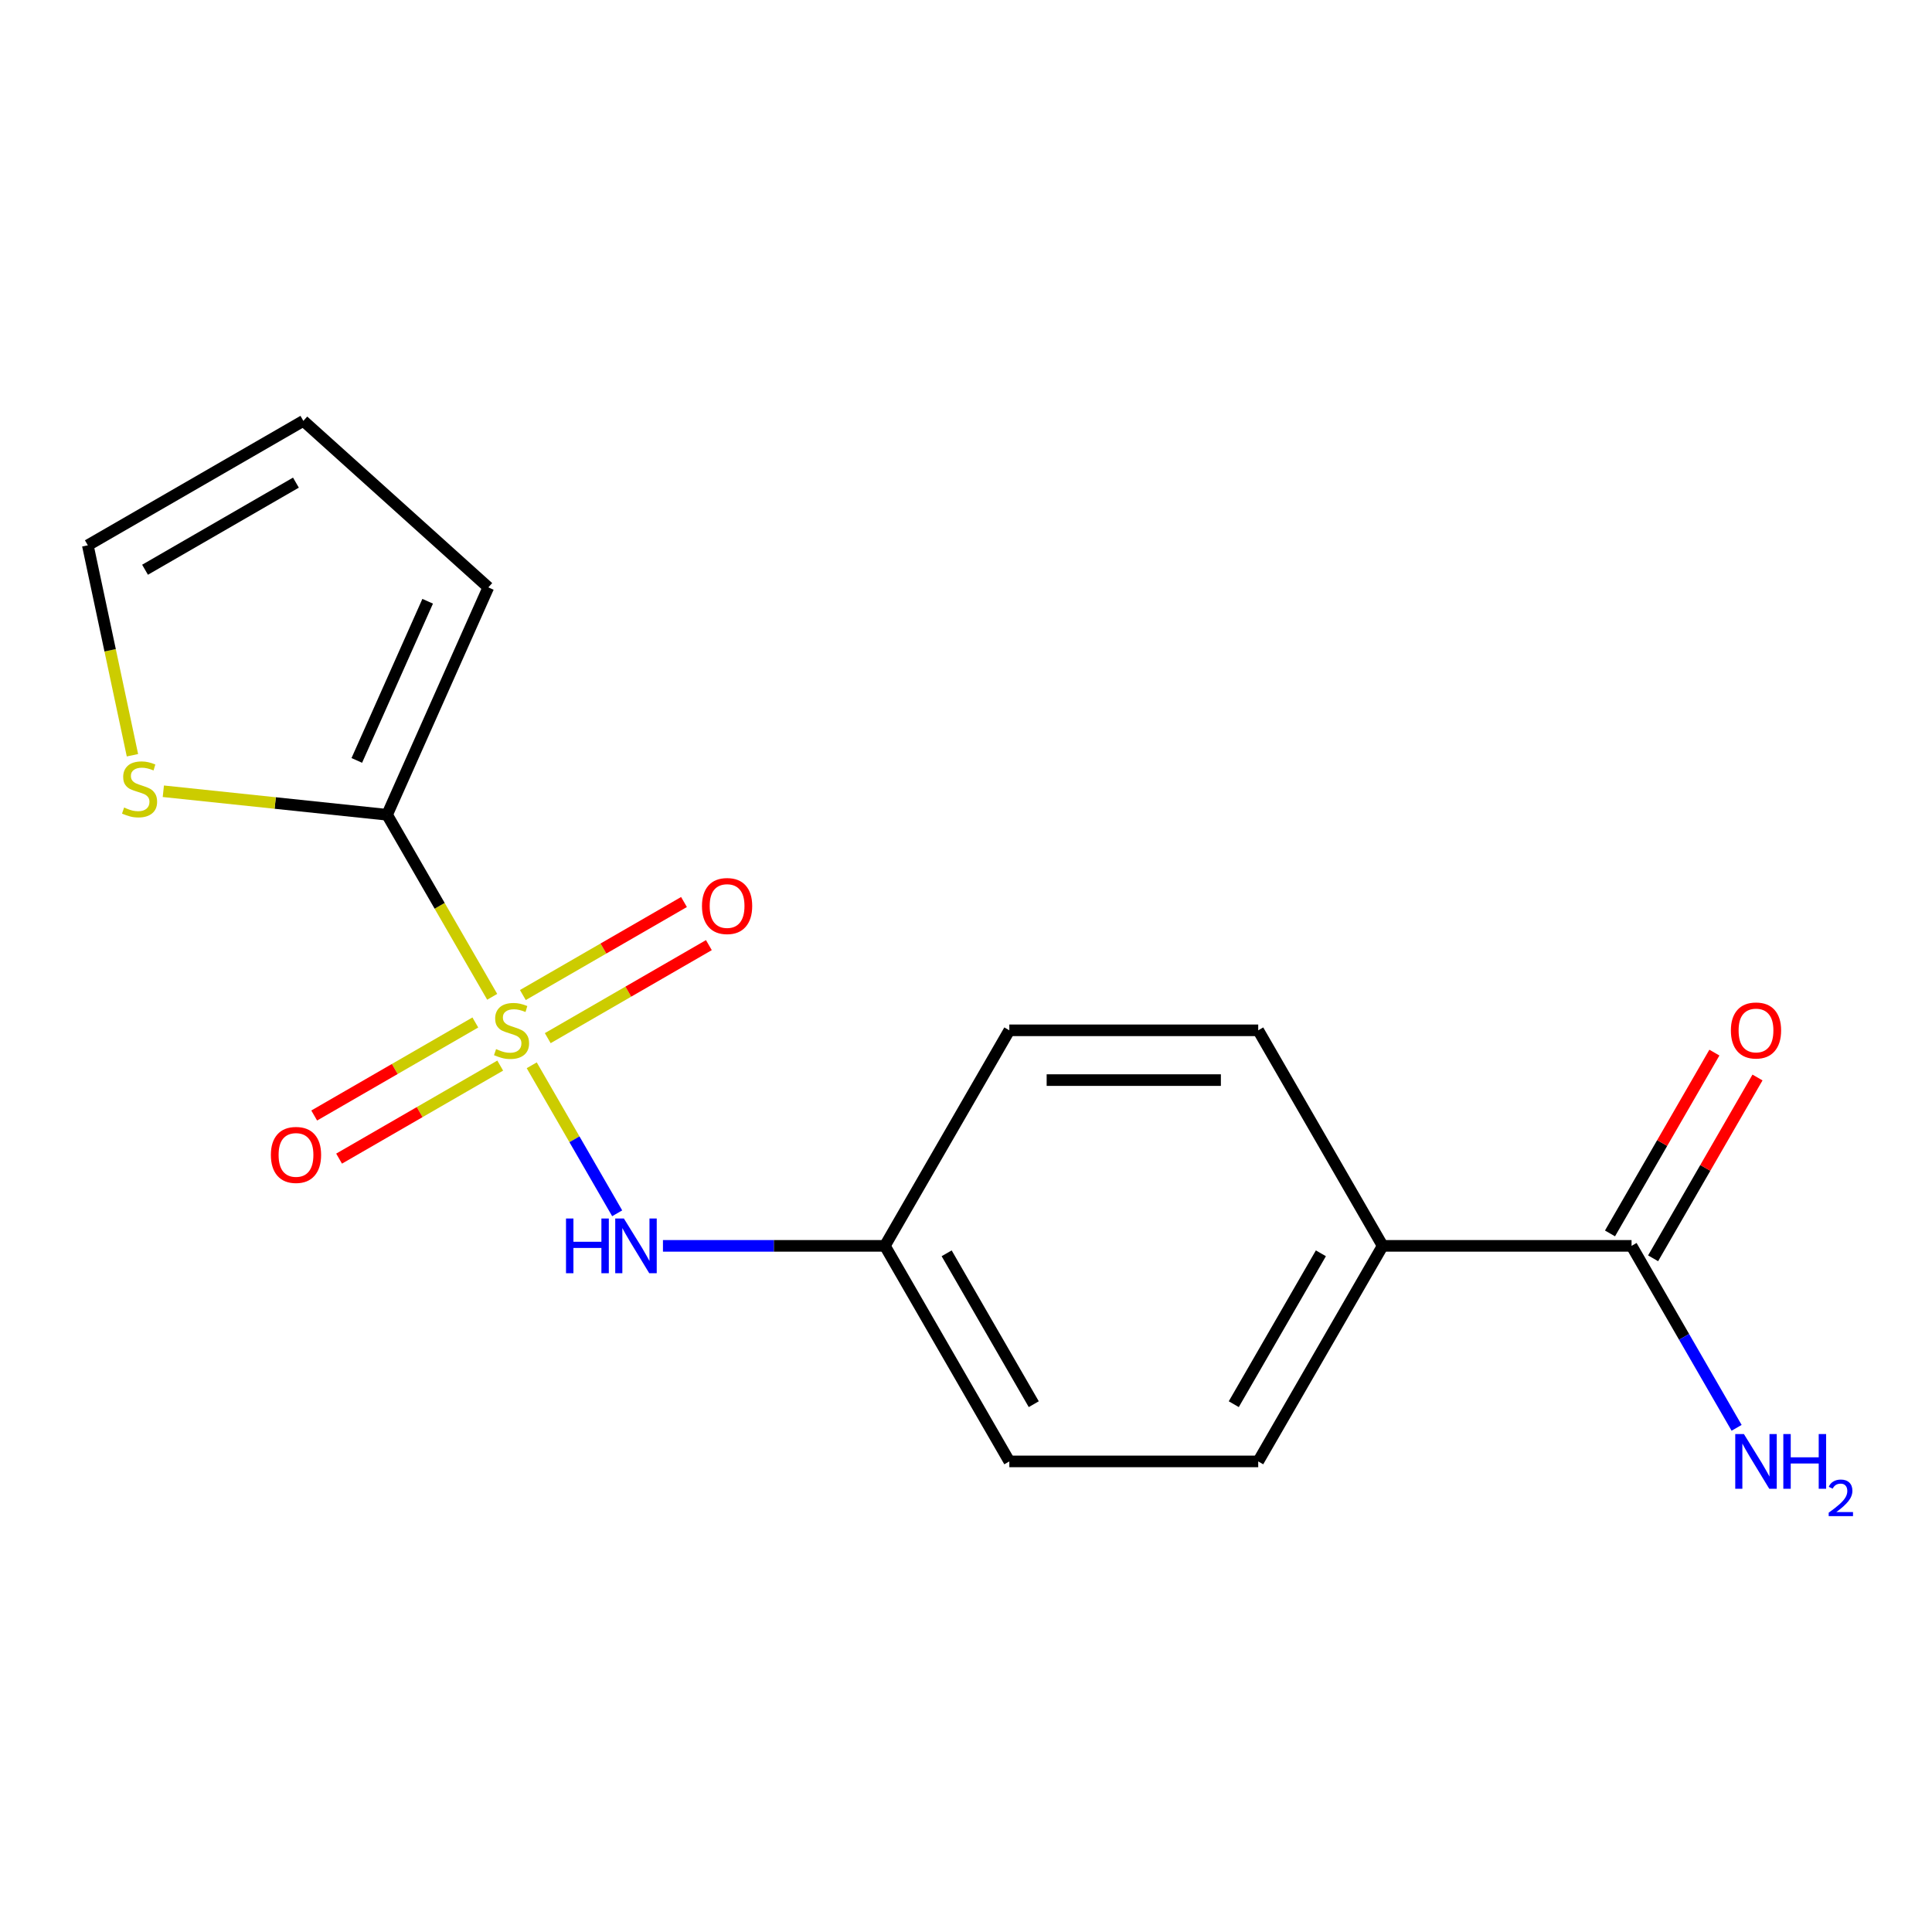 <?xml version='1.0' encoding='iso-8859-1'?>
<svg version='1.1' baseProfile='full'
              xmlns='http://www.w3.org/2000/svg'
                      xmlns:rdkit='http://www.rdkit.org/xml'
                      xmlns:xlink='http://www.w3.org/1999/xlink'
                  xml:space='preserve'
width='1000px' height='1000px' viewBox='0 0 1000 1000'>
<!-- END OF HEADER -->
<rect style='opacity:1.0;fill:#FFFFFF;stroke:none' width='1000' height='1000' x='0' y='0'> </rect>
<path class='bond-0' d='M 254.761,515.95 L 227.56,468.837' style='fill:none;fill-rule:evenodd;stroke:#CCCC00;stroke-width:6px;stroke-linecap:butt;stroke-linejoin:miter;stroke-opacity:1' />
<path class='bond-0' d='M 227.56,468.837 L 200.359,421.724' style='fill:none;fill-rule:evenodd;stroke:#000000;stroke-width:6px;stroke-linecap:butt;stroke-linejoin:miter;stroke-opacity:1' />
<path class='bond-1' d='M 275.223,551.391 L 297.338,589.695' style='fill:none;fill-rule:evenodd;stroke:#CCCC00;stroke-width:6px;stroke-linecap:butt;stroke-linejoin:miter;stroke-opacity:1' />
<path class='bond-1' d='M 297.338,589.695 L 319.452,627.999' style='fill:none;fill-rule:evenodd;stroke:#0000FF;stroke-width:6px;stroke-linecap:butt;stroke-linejoin:miter;stroke-opacity:1' />
<path class='bond-4' d='M 283.514,537.345 L 325.215,513.27' style='fill:none;fill-rule:evenodd;stroke:#CCCC00;stroke-width:6px;stroke-linecap:butt;stroke-linejoin:miter;stroke-opacity:1' />
<path class='bond-4' d='M 325.215,513.27 L 366.915,489.194' style='fill:none;fill-rule:evenodd;stroke:#FF0000;stroke-width:6px;stroke-linecap:butt;stroke-linejoin:miter;stroke-opacity:1' />
<path class='bond-4' d='M 270.632,515.032 L 312.332,490.956' style='fill:none;fill-rule:evenodd;stroke:#CCCC00;stroke-width:6px;stroke-linecap:butt;stroke-linejoin:miter;stroke-opacity:1' />
<path class='bond-4' d='M 312.332,490.956 L 354.032,466.881' style='fill:none;fill-rule:evenodd;stroke:#FF0000;stroke-width:6px;stroke-linecap:butt;stroke-linejoin:miter;stroke-opacity:1' />
<path class='bond-5' d='M 246.03,529.236 L 204.33,553.311' style='fill:none;fill-rule:evenodd;stroke:#CCCC00;stroke-width:6px;stroke-linecap:butt;stroke-linejoin:miter;stroke-opacity:1' />
<path class='bond-5' d='M 204.33,553.311 L 162.63,577.387' style='fill:none;fill-rule:evenodd;stroke:#FF0000;stroke-width:6px;stroke-linecap:butt;stroke-linejoin:miter;stroke-opacity:1' />
<path class='bond-5' d='M 258.913,551.549 L 217.213,575.625' style='fill:none;fill-rule:evenodd;stroke:#CCCC00;stroke-width:6px;stroke-linecap:butt;stroke-linejoin:miter;stroke-opacity:1' />
<path class='bond-5' d='M 217.213,575.625 L 175.513,599.7' style='fill:none;fill-rule:evenodd;stroke:#FF0000;stroke-width:6px;stroke-linecap:butt;stroke-linejoin:miter;stroke-opacity:1' />
<path class='bond-3' d='M 200.359,421.724 L 142.45,415.637' style='fill:none;fill-rule:evenodd;stroke:#000000;stroke-width:6px;stroke-linecap:butt;stroke-linejoin:miter;stroke-opacity:1' />
<path class='bond-3' d='M 142.45,415.637 L 84.54,409.551' style='fill:none;fill-rule:evenodd;stroke:#CCCC00;stroke-width:6px;stroke-linecap:butt;stroke-linejoin:miter;stroke-opacity:1' />
<path class='bond-7' d='M 200.359,421.724 L 252.758,304.035' style='fill:none;fill-rule:evenodd;stroke:#000000;stroke-width:6px;stroke-linecap:butt;stroke-linejoin:miter;stroke-opacity:1' />
<path class='bond-7' d='M 184.681,393.591 L 221.36,311.209' style='fill:none;fill-rule:evenodd;stroke:#000000;stroke-width:6px;stroke-linecap:butt;stroke-linejoin:miter;stroke-opacity:1' />
<path class='bond-11' d='M 343.146,644.857 L 400.579,644.857' style='fill:none;fill-rule:evenodd;stroke:#0000FF;stroke-width:6px;stroke-linecap:butt;stroke-linejoin:miter;stroke-opacity:1' />
<path class='bond-11' d='M 400.579,644.857 L 458.012,644.857' style='fill:none;fill-rule:evenodd;stroke:#000000;stroke-width:6px;stroke-linecap:butt;stroke-linejoin:miter;stroke-opacity:1' />
<path class='bond-2' d='M 844.49,644.857 L 715.664,644.857' style='fill:none;fill-rule:evenodd;stroke:#000000;stroke-width:6px;stroke-linecap:butt;stroke-linejoin:miter;stroke-opacity:1' />
<path class='bond-9' d='M 855.647,651.298 L 882.663,604.505' style='fill:none;fill-rule:evenodd;stroke:#000000;stroke-width:6px;stroke-linecap:butt;stroke-linejoin:miter;stroke-opacity:1' />
<path class='bond-9' d='M 882.663,604.505 L 909.678,557.712' style='fill:none;fill-rule:evenodd;stroke:#FF0000;stroke-width:6px;stroke-linecap:butt;stroke-linejoin:miter;stroke-opacity:1' />
<path class='bond-9' d='M 833.333,638.416 L 860.349,591.623' style='fill:none;fill-rule:evenodd;stroke:#000000;stroke-width:6px;stroke-linecap:butt;stroke-linejoin:miter;stroke-opacity:1' />
<path class='bond-9' d='M 860.349,591.623 L 887.365,544.83' style='fill:none;fill-rule:evenodd;stroke:#FF0000;stroke-width:6px;stroke-linecap:butt;stroke-linejoin:miter;stroke-opacity:1' />
<path class='bond-14' d='M 844.49,644.857 L 871.679,691.95' style='fill:none;fill-rule:evenodd;stroke:#000000;stroke-width:6px;stroke-linecap:butt;stroke-linejoin:miter;stroke-opacity:1' />
<path class='bond-14' d='M 871.679,691.95 L 898.868,739.043' style='fill:none;fill-rule:evenodd;stroke:#0000FF;stroke-width:6px;stroke-linecap:butt;stroke-linejoin:miter;stroke-opacity:1' />
<path class='bond-8' d='M 68.553,390.917 L 57.004,336.582' style='fill:none;fill-rule:evenodd;stroke:#CCCC00;stroke-width:6px;stroke-linecap:butt;stroke-linejoin:miter;stroke-opacity:1' />
<path class='bond-8' d='M 57.004,336.582 L 45.455,282.247' style='fill:none;fill-rule:evenodd;stroke:#000000;stroke-width:6px;stroke-linecap:butt;stroke-linejoin:miter;stroke-opacity:1' />
<path class='bond-6' d='M 715.664,644.857 L 651.251,756.424' style='fill:none;fill-rule:evenodd;stroke:#000000;stroke-width:6px;stroke-linecap:butt;stroke-linejoin:miter;stroke-opacity:1' />
<path class='bond-6' d='M 683.688,648.71 L 638.599,726.806' style='fill:none;fill-rule:evenodd;stroke:#000000;stroke-width:6px;stroke-linecap:butt;stroke-linejoin:miter;stroke-opacity:1' />
<path class='bond-18' d='M 715.664,644.857 L 651.251,533.29' style='fill:none;fill-rule:evenodd;stroke:#000000;stroke-width:6px;stroke-linecap:butt;stroke-linejoin:miter;stroke-opacity:1' />
<path class='bond-10' d='M 252.758,304.035 L 157.021,217.834' style='fill:none;fill-rule:evenodd;stroke:#000000;stroke-width:6px;stroke-linecap:butt;stroke-linejoin:miter;stroke-opacity:1' />
<path class='bond-17' d='M 45.455,282.247 L 157.021,217.834' style='fill:none;fill-rule:evenodd;stroke:#000000;stroke-width:6px;stroke-linecap:butt;stroke-linejoin:miter;stroke-opacity:1' />
<path class='bond-17' d='M 75.072,294.898 L 153.169,249.809' style='fill:none;fill-rule:evenodd;stroke:#000000;stroke-width:6px;stroke-linecap:butt;stroke-linejoin:miter;stroke-opacity:1' />
<path class='bond-15' d='M 458.012,644.857 L 522.425,533.29' style='fill:none;fill-rule:evenodd;stroke:#000000;stroke-width:6px;stroke-linecap:butt;stroke-linejoin:miter;stroke-opacity:1' />
<path class='bond-16' d='M 458.012,644.857 L 522.425,756.424' style='fill:none;fill-rule:evenodd;stroke:#000000;stroke-width:6px;stroke-linecap:butt;stroke-linejoin:miter;stroke-opacity:1' />
<path class='bond-16' d='M 489.987,648.71 L 535.076,726.806' style='fill:none;fill-rule:evenodd;stroke:#000000;stroke-width:6px;stroke-linecap:butt;stroke-linejoin:miter;stroke-opacity:1' />
<path class='bond-12' d='M 651.251,756.424 L 522.425,756.424' style='fill:none;fill-rule:evenodd;stroke:#000000;stroke-width:6px;stroke-linecap:butt;stroke-linejoin:miter;stroke-opacity:1' />
<path class='bond-13' d='M 651.251,533.29 L 522.425,533.29' style='fill:none;fill-rule:evenodd;stroke:#000000;stroke-width:6px;stroke-linecap:butt;stroke-linejoin:miter;stroke-opacity:1' />
<path class='bond-13' d='M 631.927,559.056 L 541.749,559.056' style='fill:none;fill-rule:evenodd;stroke:#000000;stroke-width:6px;stroke-linecap:butt;stroke-linejoin:miter;stroke-opacity:1' />
<path  class='atom-0' d='M 256.772 543.01
Q 257.092 543.13, 258.412 543.69
Q 259.732 544.25, 261.172 544.61
Q 262.652 544.93, 264.092 544.93
Q 266.772 544.93, 268.332 543.65
Q 269.892 542.33, 269.892 540.05
Q 269.892 538.49, 269.092 537.53
Q 268.332 536.57, 267.132 536.05
Q 265.932 535.53, 263.932 534.93
Q 261.412 534.17, 259.892 533.45
Q 258.412 532.73, 257.332 531.21
Q 256.292 529.69, 256.292 527.13
Q 256.292 523.57, 258.692 521.37
Q 261.132 519.17, 265.932 519.17
Q 269.212 519.17, 272.932 520.73
L 272.012 523.81
Q 268.612 522.41, 266.052 522.41
Q 263.292 522.41, 261.772 523.57
Q 260.252 524.69, 260.292 526.65
Q 260.292 528.17, 261.052 529.09
Q 261.852 530.01, 262.972 530.53
Q 264.132 531.05, 266.052 531.65
Q 268.612 532.45, 270.132 533.25
Q 271.652 534.05, 272.732 535.69
Q 273.852 537.29, 273.852 540.05
Q 273.852 543.97, 271.212 546.09
Q 268.612 548.17, 264.252 548.17
Q 261.732 548.17, 259.812 547.61
Q 257.932 547.09, 255.692 546.17
L 256.772 543.01
' fill='#CCCC00'/>
<path  class='atom-2' d='M 292.965 630.697
L 296.805 630.697
L 296.805 642.737
L 311.285 642.737
L 311.285 630.697
L 315.125 630.697
L 315.125 659.017
L 311.285 659.017
L 311.285 645.937
L 296.805 645.937
L 296.805 659.017
L 292.965 659.017
L 292.965 630.697
' fill='#0000FF'/>
<path  class='atom-2' d='M 322.925 630.697
L 332.205 645.697
Q 333.125 647.177, 334.605 649.857
Q 336.085 652.537, 336.165 652.697
L 336.165 630.697
L 339.925 630.697
L 339.925 659.017
L 336.045 659.017
L 326.085 642.617
Q 324.925 640.697, 323.685 638.497
Q 322.485 636.297, 322.125 635.617
L 322.125 659.017
L 318.445 659.017
L 318.445 630.697
L 322.925 630.697
' fill='#0000FF'/>
<path  class='atom-4' d='M 64.239 417.978
Q 64.559 418.098, 65.879 418.658
Q 67.199 419.218, 68.639 419.578
Q 70.119 419.898, 71.559 419.898
Q 74.239 419.898, 75.799 418.618
Q 77.359 417.298, 77.359 415.018
Q 77.359 413.458, 76.559 412.498
Q 75.799 411.538, 74.599 411.018
Q 73.399 410.498, 71.399 409.898
Q 68.879 409.138, 67.359 408.418
Q 65.879 407.698, 64.799 406.178
Q 63.759 404.658, 63.759 402.098
Q 63.759 398.538, 66.159 396.338
Q 68.599 394.138, 73.399 394.138
Q 76.679 394.138, 80.399 395.698
L 79.479 398.778
Q 76.079 397.378, 73.519 397.378
Q 70.759 397.378, 69.239 398.538
Q 67.719 399.658, 67.759 401.618
Q 67.759 403.138, 68.519 404.058
Q 69.319 404.978, 70.439 405.498
Q 71.599 406.018, 73.519 406.618
Q 76.079 407.418, 77.599 408.218
Q 79.119 409.018, 80.199 410.658
Q 81.319 412.258, 81.319 415.018
Q 81.319 418.938, 78.679 421.058
Q 76.079 423.138, 71.719 423.138
Q 69.199 423.138, 67.279 422.578
Q 65.399 422.058, 63.159 421.138
L 64.239 417.978
' fill='#CCCC00'/>
<path  class='atom-5' d='M 363.339 468.957
Q 363.339 462.157, 366.699 458.357
Q 370.059 454.557, 376.339 454.557
Q 382.619 454.557, 385.979 458.357
Q 389.339 462.157, 389.339 468.957
Q 389.339 475.837, 385.939 479.757
Q 382.539 483.637, 376.339 483.637
Q 370.099 483.637, 366.699 479.757
Q 363.339 475.877, 363.339 468.957
M 376.339 480.437
Q 380.659 480.437, 382.979 477.557
Q 385.339 474.637, 385.339 468.957
Q 385.339 463.397, 382.979 460.597
Q 380.659 457.757, 376.339 457.757
Q 372.019 457.757, 369.659 460.557
Q 367.339 463.357, 367.339 468.957
Q 367.339 474.677, 369.659 477.557
Q 372.019 480.437, 376.339 480.437
' fill='#FF0000'/>
<path  class='atom-6' d='M 140.206 597.784
Q 140.206 590.984, 143.566 587.184
Q 146.926 583.384, 153.206 583.384
Q 159.486 583.384, 162.846 587.184
Q 166.206 590.984, 166.206 597.784
Q 166.206 604.664, 162.806 608.584
Q 159.406 612.464, 153.206 612.464
Q 146.966 612.464, 143.566 608.584
Q 140.206 604.704, 140.206 597.784
M 153.206 609.264
Q 157.526 609.264, 159.846 606.384
Q 162.206 603.464, 162.206 597.784
Q 162.206 592.224, 159.846 589.424
Q 157.526 586.584, 153.206 586.584
Q 148.886 586.584, 146.526 589.384
Q 144.206 592.184, 144.206 597.784
Q 144.206 603.504, 146.526 606.384
Q 148.886 609.264, 153.206 609.264
' fill='#FF0000'/>
<path  class='atom-10' d='M 895.903 533.37
Q 895.903 526.57, 899.263 522.77
Q 902.623 518.97, 908.903 518.97
Q 915.183 518.97, 918.543 522.77
Q 921.903 526.57, 921.903 533.37
Q 921.903 540.25, 918.503 544.17
Q 915.103 548.05, 908.903 548.05
Q 902.663 548.05, 899.263 544.17
Q 895.903 540.29, 895.903 533.37
M 908.903 544.85
Q 913.223 544.85, 915.543 541.97
Q 917.903 539.05, 917.903 533.37
Q 917.903 527.81, 915.543 525.01
Q 913.223 522.17, 908.903 522.17
Q 904.583 522.17, 902.223 524.97
Q 899.903 527.77, 899.903 533.37
Q 899.903 539.09, 902.223 541.97
Q 904.583 544.85, 908.903 544.85
' fill='#FF0000'/>
<path  class='atom-15' d='M 902.643 742.264
L 911.923 757.264
Q 912.843 758.744, 914.323 761.424
Q 915.803 764.104, 915.883 764.264
L 915.883 742.264
L 919.643 742.264
L 919.643 770.584
L 915.763 770.584
L 905.803 754.184
Q 904.643 752.264, 903.403 750.064
Q 902.203 747.864, 901.843 747.184
L 901.843 770.584
L 898.163 770.584
L 898.163 742.264
L 902.643 742.264
' fill='#0000FF'/>
<path  class='atom-15' d='M 923.043 742.264
L 926.883 742.264
L 926.883 754.304
L 941.363 754.304
L 941.363 742.264
L 945.203 742.264
L 945.203 770.584
L 941.363 770.584
L 941.363 757.504
L 926.883 757.504
L 926.883 770.584
L 923.043 770.584
L 923.043 742.264
' fill='#0000FF'/>
<path  class='atom-15' d='M 946.576 769.59
Q 947.262 767.821, 948.899 766.845
Q 950.536 765.841, 952.806 765.841
Q 955.631 765.841, 957.215 767.373
Q 958.799 768.904, 958.799 771.623
Q 958.799 774.395, 956.74 776.982
Q 954.707 779.569, 950.483 782.632
L 959.116 782.632
L 959.116 784.744
L 946.523 784.744
L 946.523 782.975
Q 950.008 780.493, 952.067 778.645
Q 954.153 776.797, 955.156 775.134
Q 956.159 773.471, 956.159 771.755
Q 956.159 769.96, 955.261 768.957
Q 954.364 767.953, 952.806 767.953
Q 951.301 767.953, 950.298 768.561
Q 949.295 769.168, 948.582 770.514
L 946.576 769.59
' fill='#0000FF'/>
</svg>
